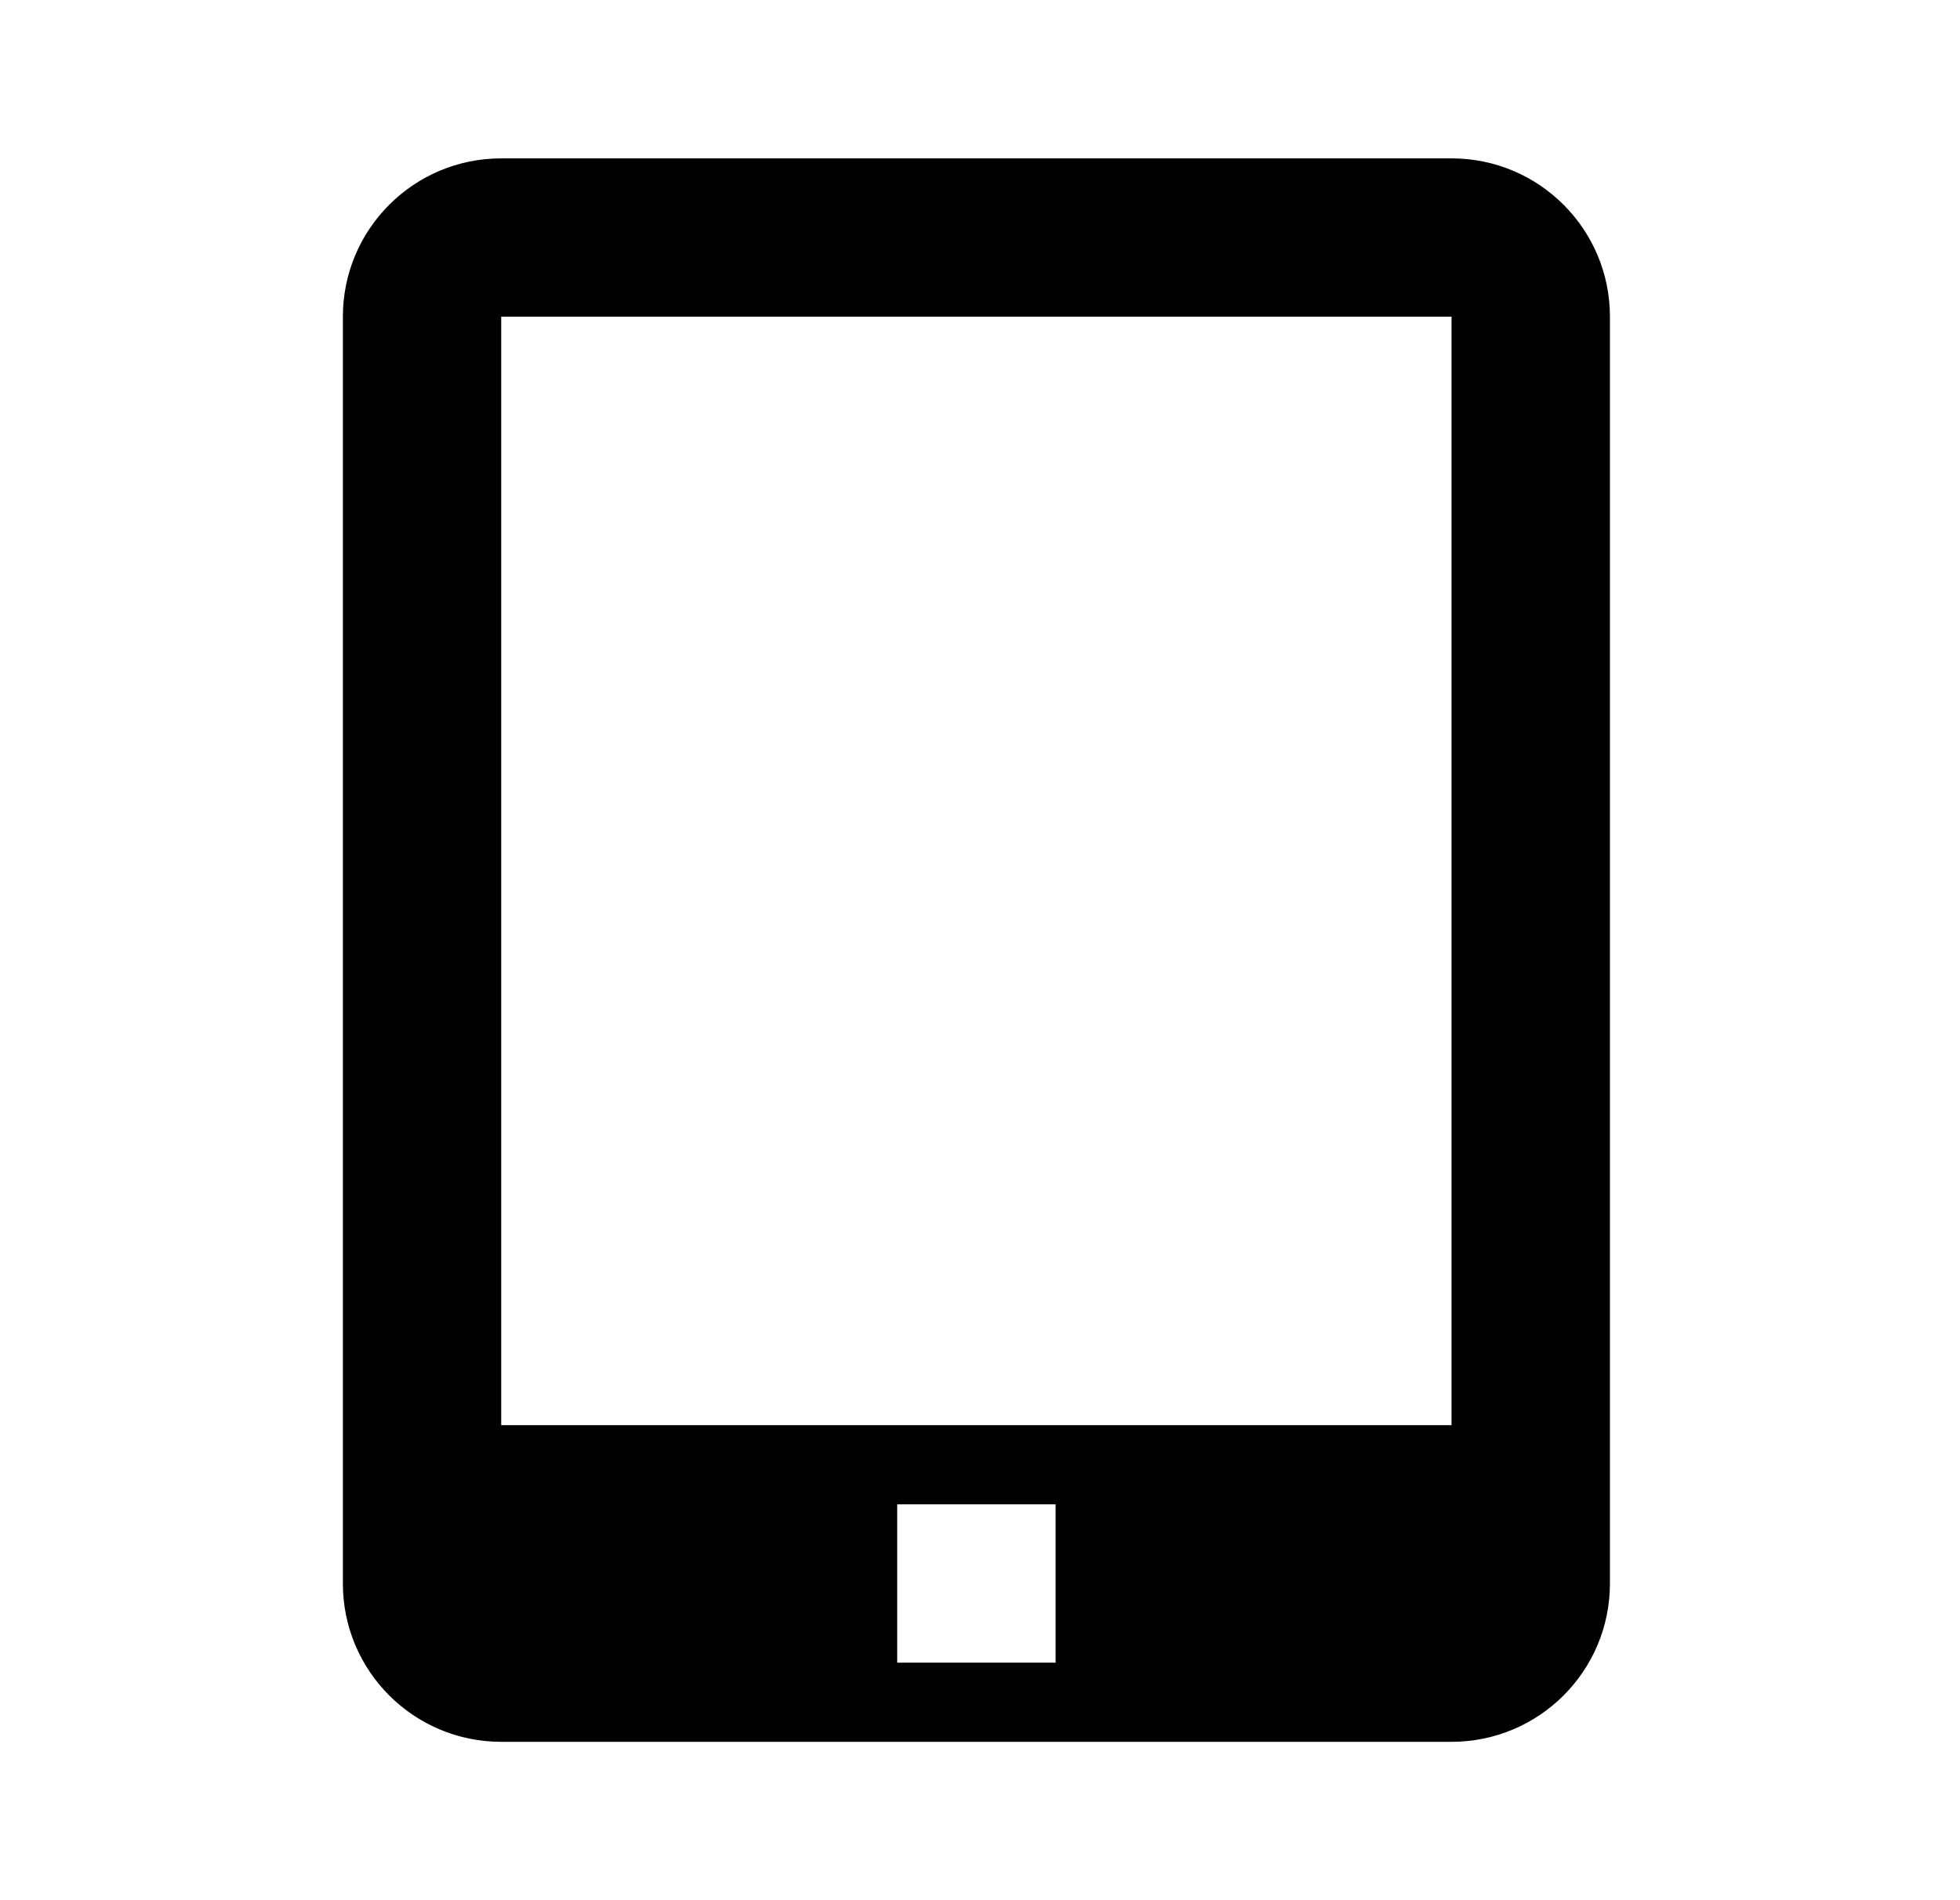<svg width="33" height="32" viewBox="0 0 33 32" fill="none" xmlns="http://www.w3.org/2000/svg">
<path d="M24.439 2.667H8.439C6.966 2.667 5.773 3.86 5.773 5.333V26.667C5.773 28.14 6.966 29.333 8.439 29.333H24.439C25.913 29.333 27.106 28.14 27.106 26.667V5.333C27.106 3.86 25.913 2.667 24.439 2.667ZM17.773 28H15.106V25.333H17.773V28ZM24.439 24H8.439V5.333H24.439V24Z" fill="black"/>
</svg>
